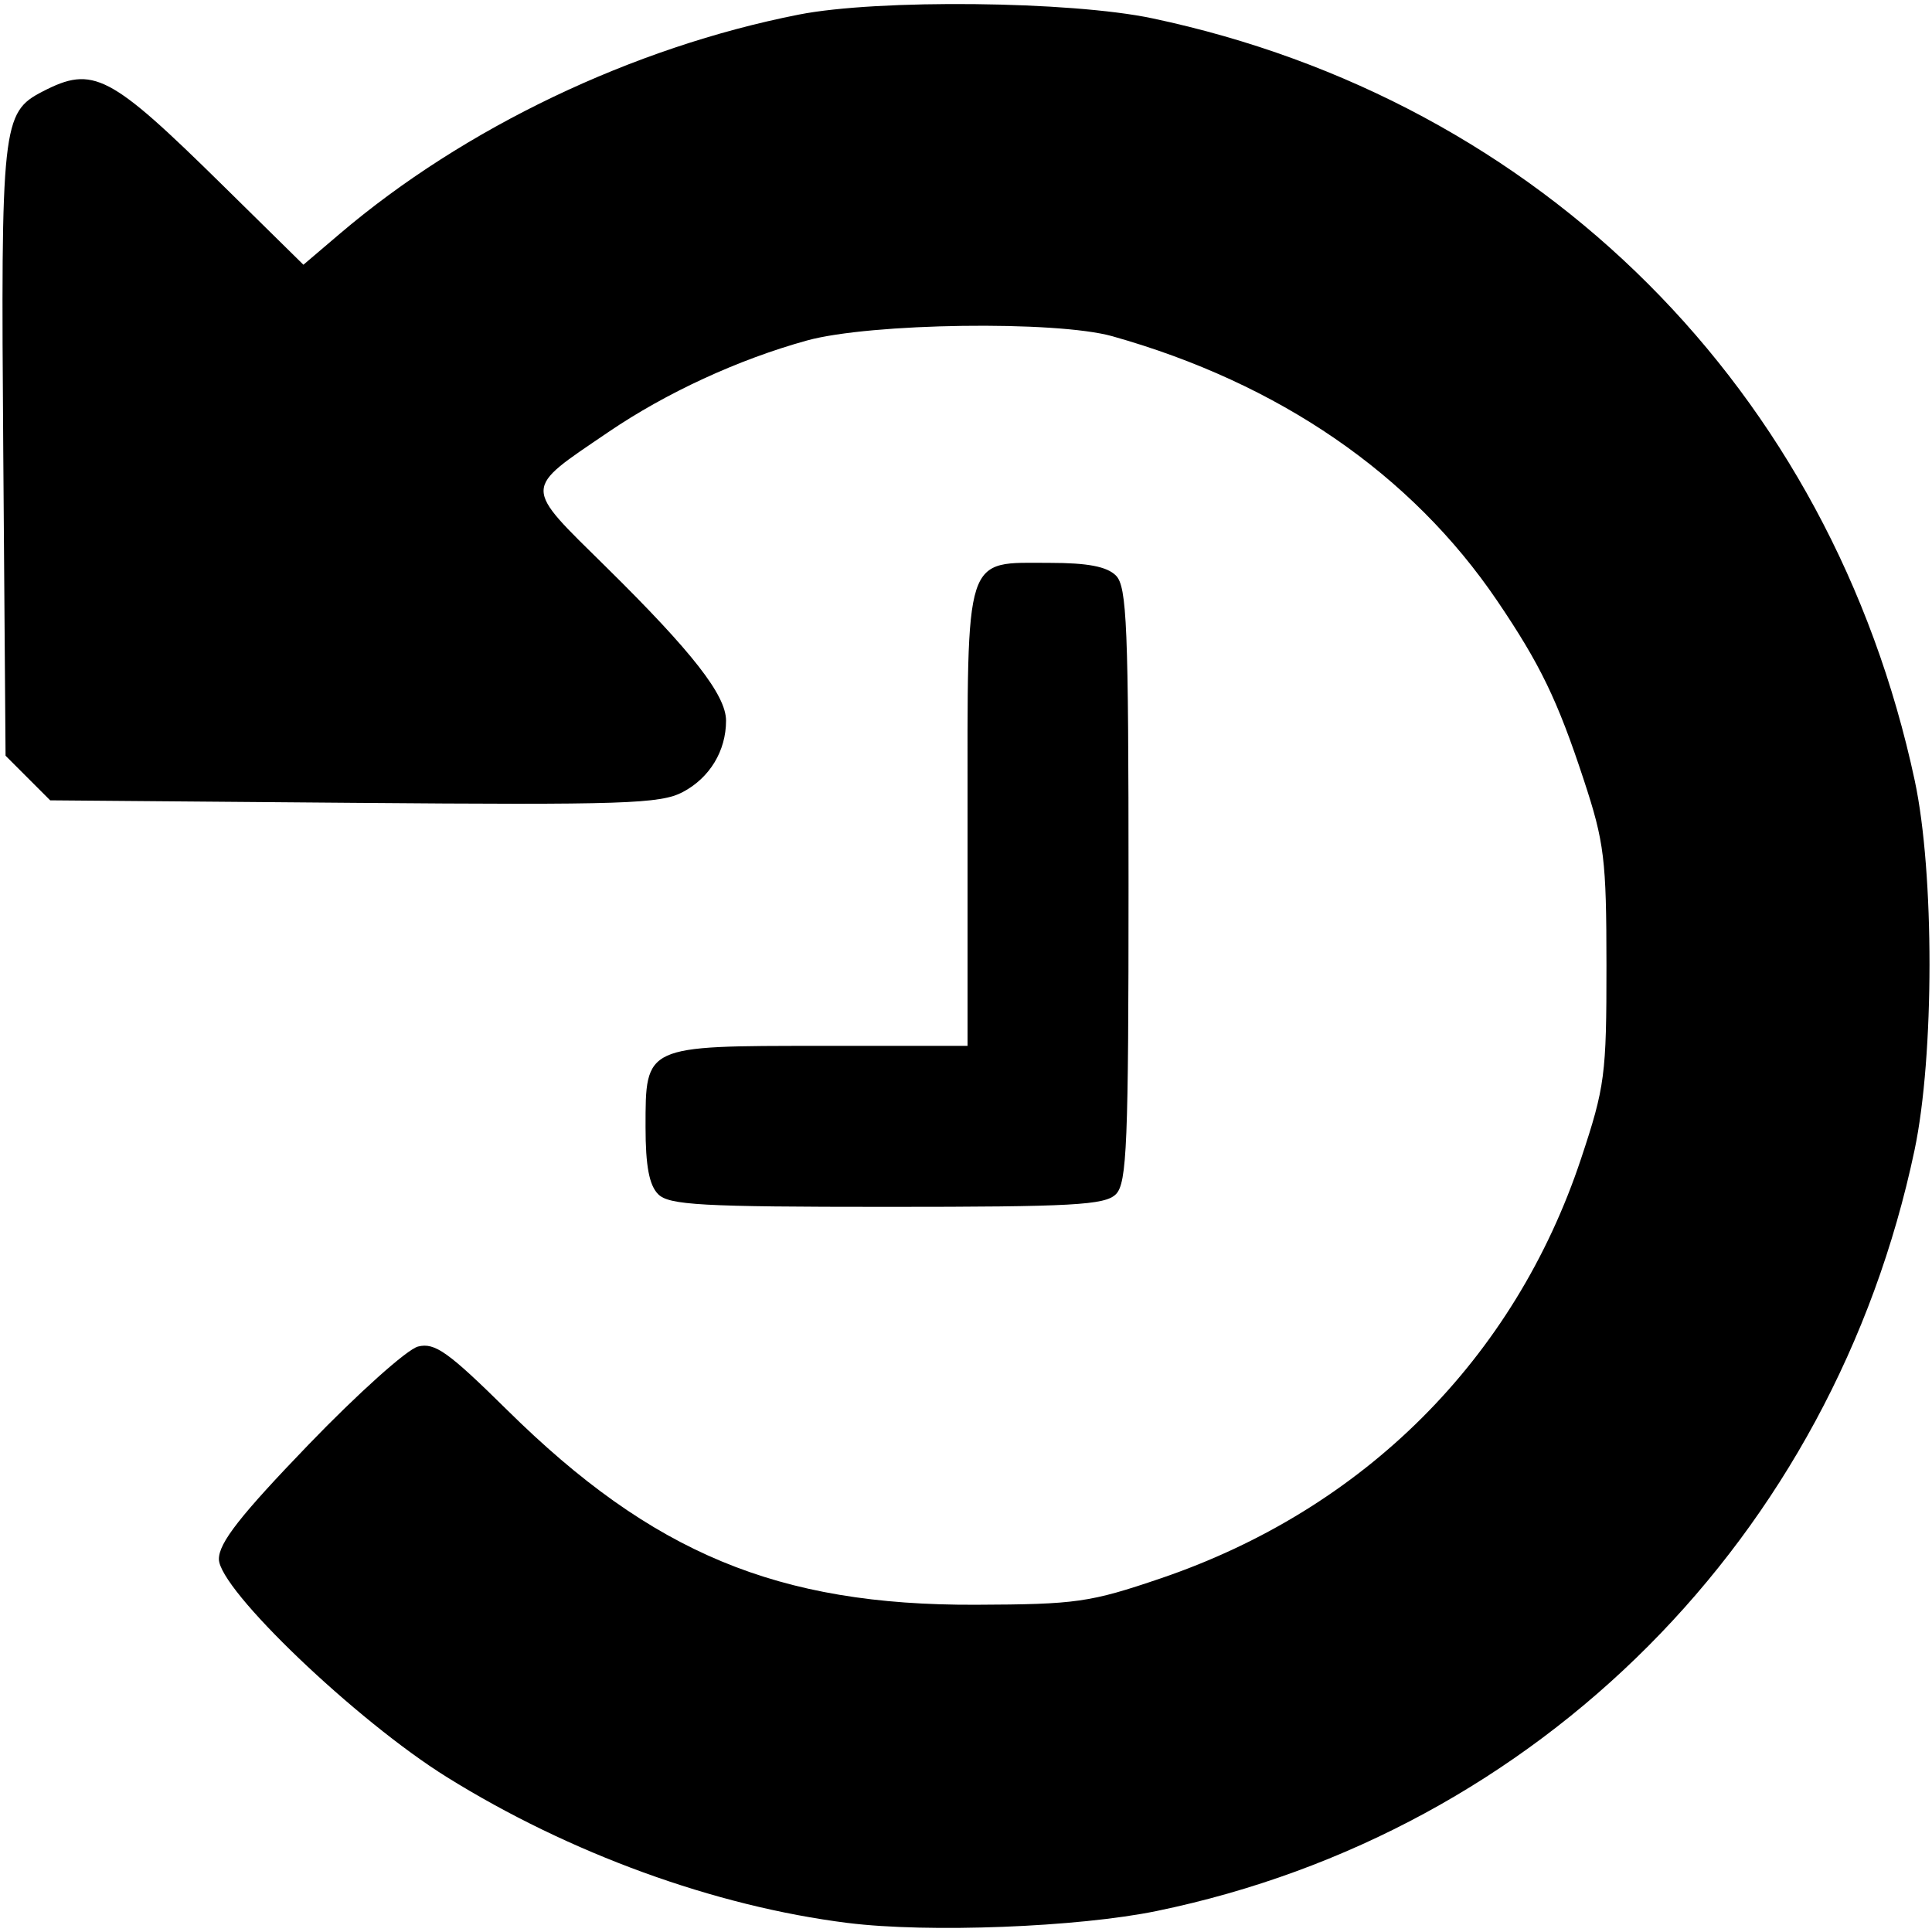 <?xml version="1.0" encoding="UTF-8" standalone="no"?>
<!-- Created with Inkscape (http://www.inkscape.org/) -->

<svg
   xmlns:dc="http://purl.org/dc/elements/1.1/"
   xmlns:cc="http://creativecommons.org/ns#"
   xmlns:rdf="http://www.w3.org/1999/02/22-rdf-syntax-ns#"
   xmlns:svg="http://www.w3.org/2000/svg"
   xmlns="http://www.w3.org/2000/svg"
   xmlns:sodipodi="http://sodipodi.sourceforge.net/DTD/sodipodi-0.dtd"
   xmlns:inkscape="http://www.inkscape.org/namespaces/inkscape"
   width="240"
   height="240"
   viewBox="0 0 240 240"
   id="svg2"
   version="1.1"
   inkscape:version="0.91 r13725"
   sodipodi:docname="history.svg">
  <defs
     id="defs4" />
  <sodipodi:namedview
     id="base"
     pagecolor="#ffffff"
     bordercolor="#666666"
     borderopacity="1.0"
     inkscape:pageopacity="0.0"
     inkscape:pageshadow="2"
     inkscape:zoom="3.2819756"
     inkscape:cx="98.045379"
     inkscape:cy="124.02668"
     inkscape:document-units="px"
     inkscape:current-layer="layer1"
     showgrid="false"
     units="px"
     inkscape:window-width="1613"
     inkscape:window-height="1077"
     inkscape:window-x="233"
     inkscape:window-y="0"
     inkscape:window-maximized="0" />
  <g
     inkscape:label="レイヤー 1"
     inkscape:groupmode="layer"
     id="layer1"
     transform="translate(0,-812.362)">
    <path
       style="fill:#000000"
       d="m 105.312,1051.239 c -16.53,-2.075 -34.54,-8.624 -49.779,-18.104 -11.268,-7.009 -28.341,-23.332 -28.341,-27.096 0,-2.026 2.648,-5.407 11.139,-14.223 6.127,-6.36 12.245,-11.842 13.597,-12.181 2.092,-0.525 3.745,0.653 11.111,7.921 18.009,17.769 33.603,24.247 58.153,24.155 12.515,-0.047 14.193,-0.286 23,-3.281 25.24,-8.582 43.947,-27.264 52.217,-52.146 2.963,-8.916 3.157,-10.392 3.151,-24 -0.006,-13.173 -0.263,-15.278 -2.803,-23 -3.276,-9.959 -5.418,-14.392 -10.776,-22.298 -10.651,-15.717 -27.092,-27.02 -47.789,-32.853 -6.978,-1.967 -30.08,-1.647 -37.942,0.525 -8.538,2.359 -17.508,6.496 -24.695,11.39 -10.674,7.268 -10.663,6.496 -0.227,16.784 10.691,10.539 14.864,15.889 14.864,19.055 0,3.752 -2.026,7.098 -5.368,8.863 -2.786,1.472 -7.3,1.62 -40.861,1.344 l -37.728,-0.311 -2.772,-2.772 -2.772,-2.772 -0.285,-37.686 c -0.308,-40.724 -0.146,-42.221 4.877,-44.818 6.298,-3.257 8.306,-2.212 22.409,11.67 l 10,9.843 4.5,-3.831 c 15.496,-13.193 36.401,-23.177 57.044,-27.243 9.831,-1.936 33.753,-1.683 43.908,0.464 48.358,10.227 84.338,46.199 94.713,94.692 2.455,11.474 2.442,34.2 -0.026,45.905 -10.126,48.027 -46.673,84.721 -94.139,94.518 -9.765,2.015 -28.402,2.736 -38.379,1.484 z M 81.763,960.713 c -1.119,-1.119 -1.571,-3.521 -1.571,-8.345 0,-10.161 -0.168,-10.084 21.829,-10.084 l 18.171,0 0,-28.345 c 0,-33.242 -0.514,-31.655 10.257,-31.655 4.667,0 7.06,0.46 8.171,1.571 1.372,1.372 1.571,6.255 1.571,38.429 0,32.173 -0.2,37.057 -1.571,38.429 -1.351,1.351 -5.346,1.571 -28.429,1.571 -23.082,0 -27.078,-0.221 -28.429,-1.571 z"
       id="path4155"
       inkscape:connector-curvature="0" />
  </g>
</svg>
